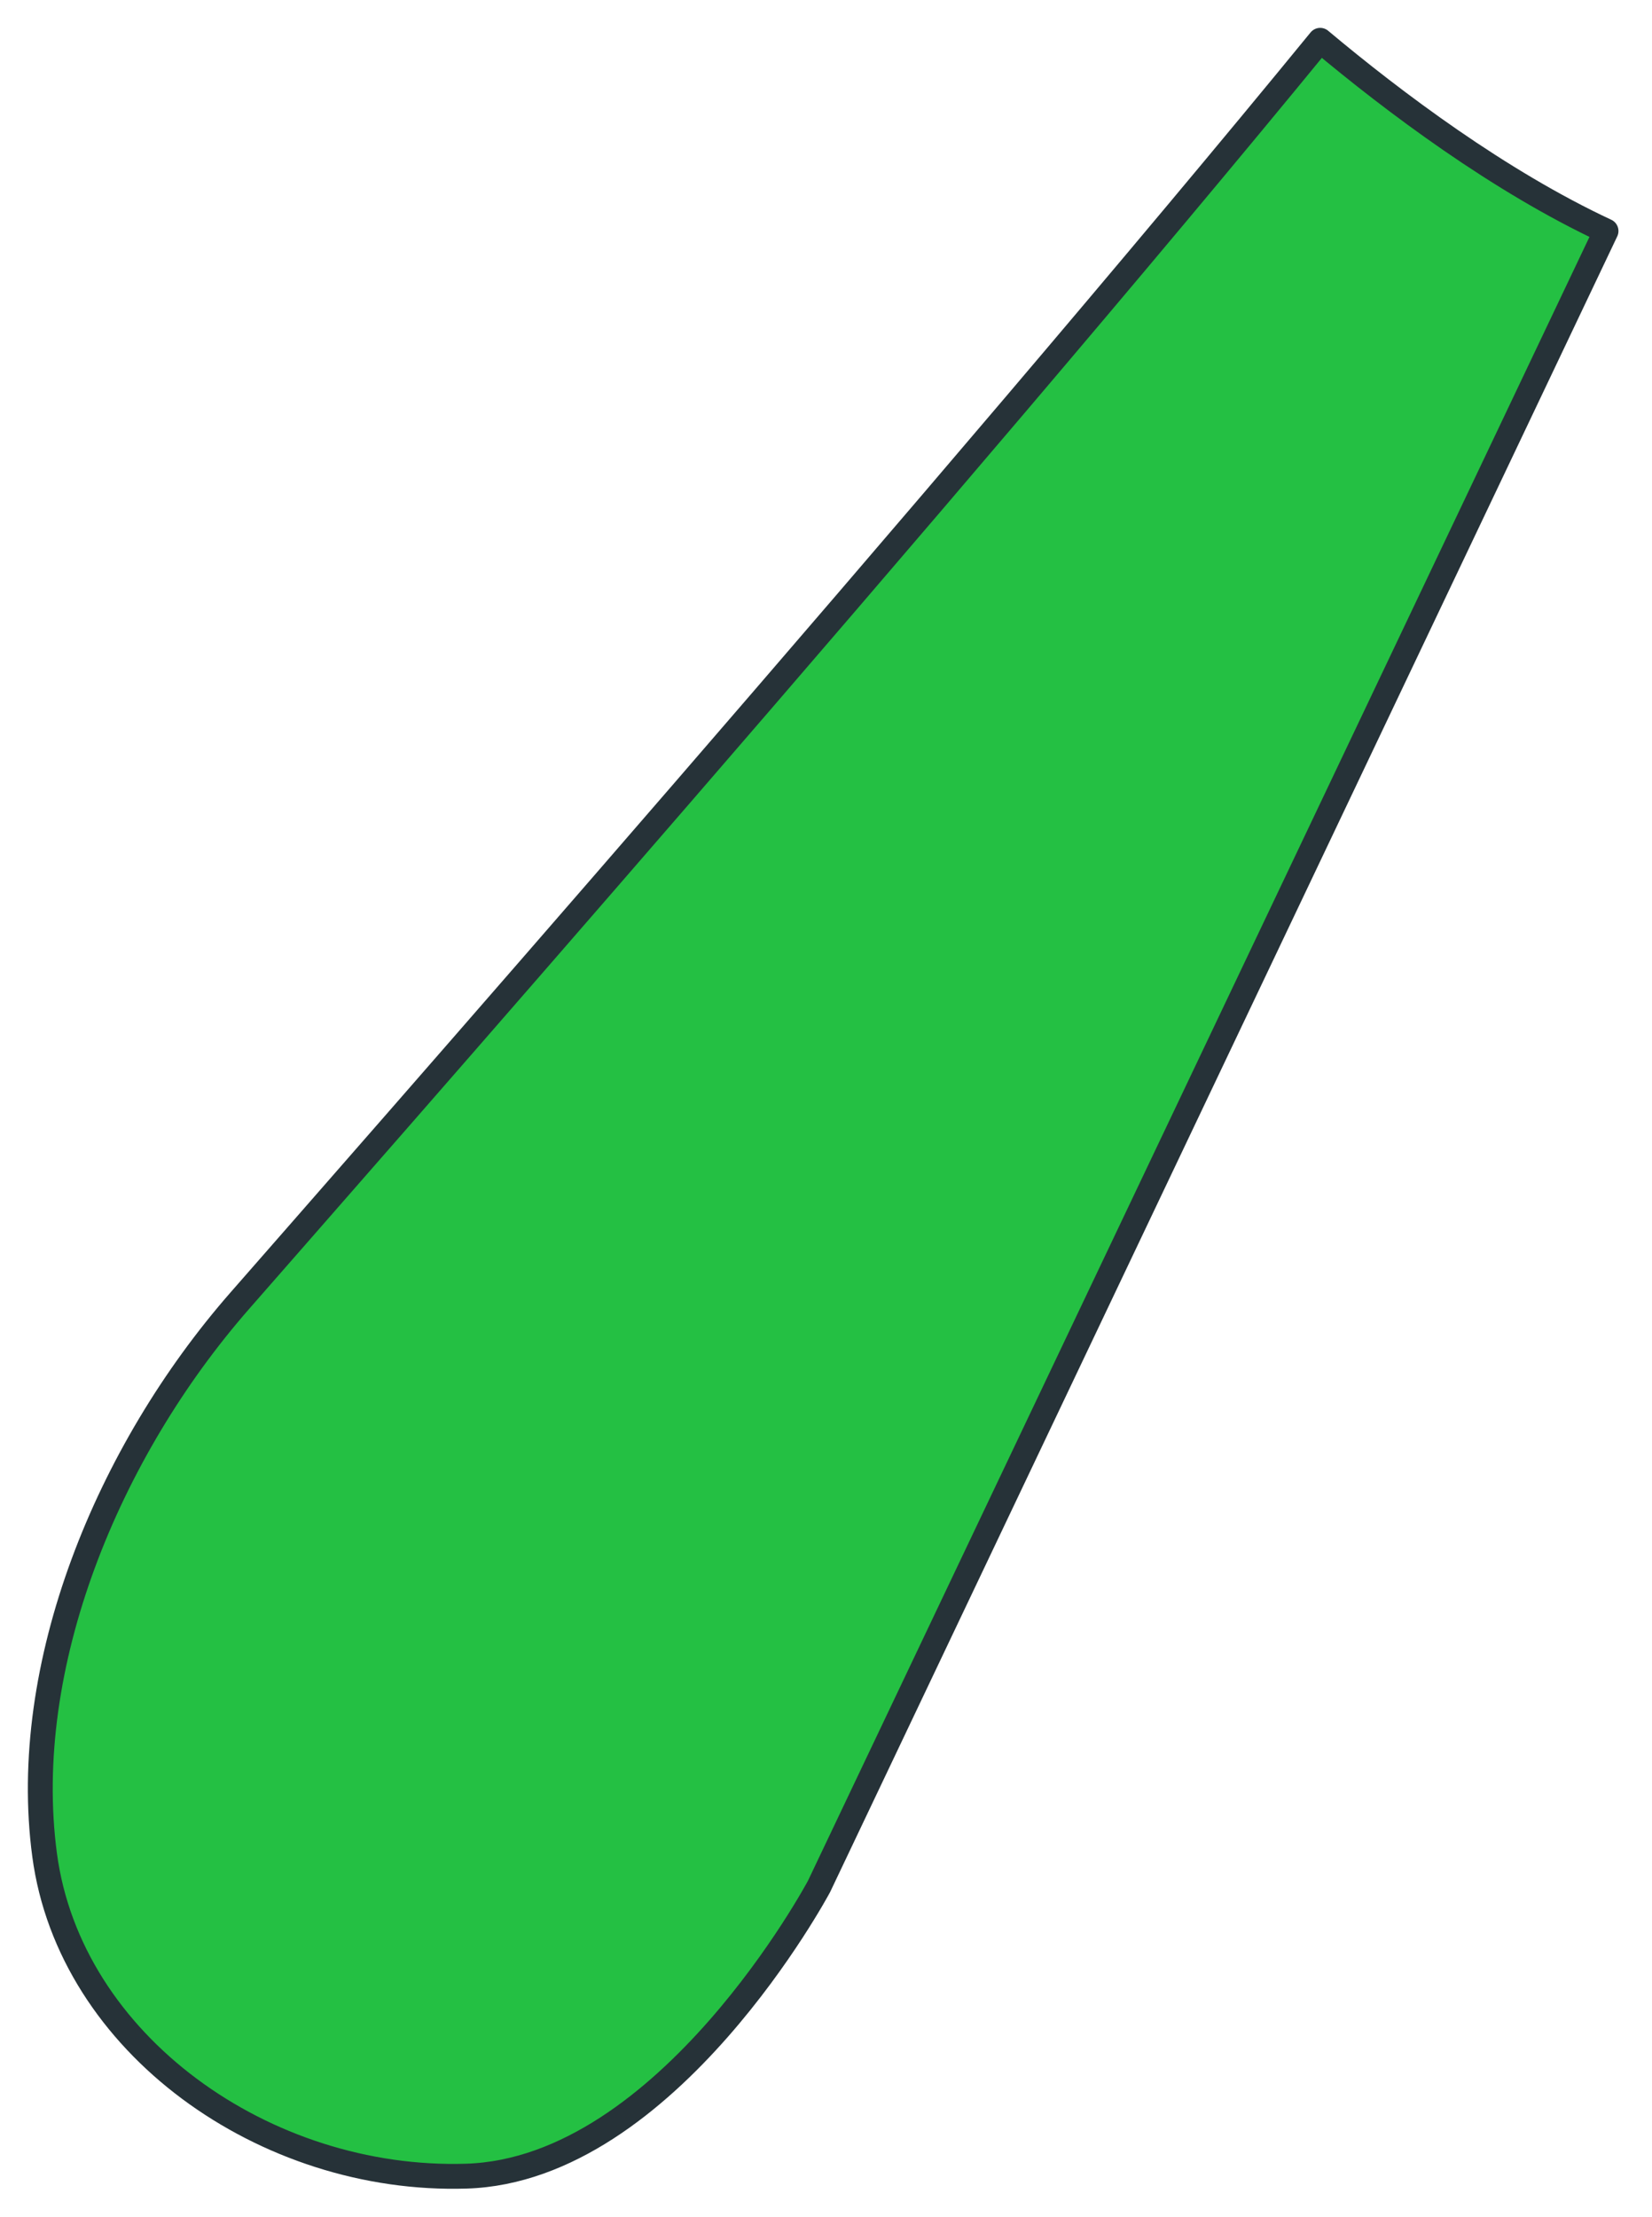 <?xml version="1.0" encoding="utf-8"?>
<svg xmlns="http://www.w3.org/2000/svg" fill="none" height="100%" overflow="visible" preserveAspectRatio="none" style="display: block;" viewBox="0 0 41 55" width="100%">
<path d="M32.765 1C23.916 11.816 8.428 29.439 5.951 32.272C2.669 36.022 0.481 41.335 1.107 46.023C1.731 50.711 6.576 54.149 11.576 53.992C16.577 53.836 20.327 46.804 20.327 46.804L39.859 5.732C37.212 4.497 34.605 2.542 32.765 1Z" fill="#24C043" id="Vector" stroke="#263238" stroke-linecap="round" stroke-linejoin="round" stroke-miterlimit="10" stroke-width="0.617"/>
</svg>